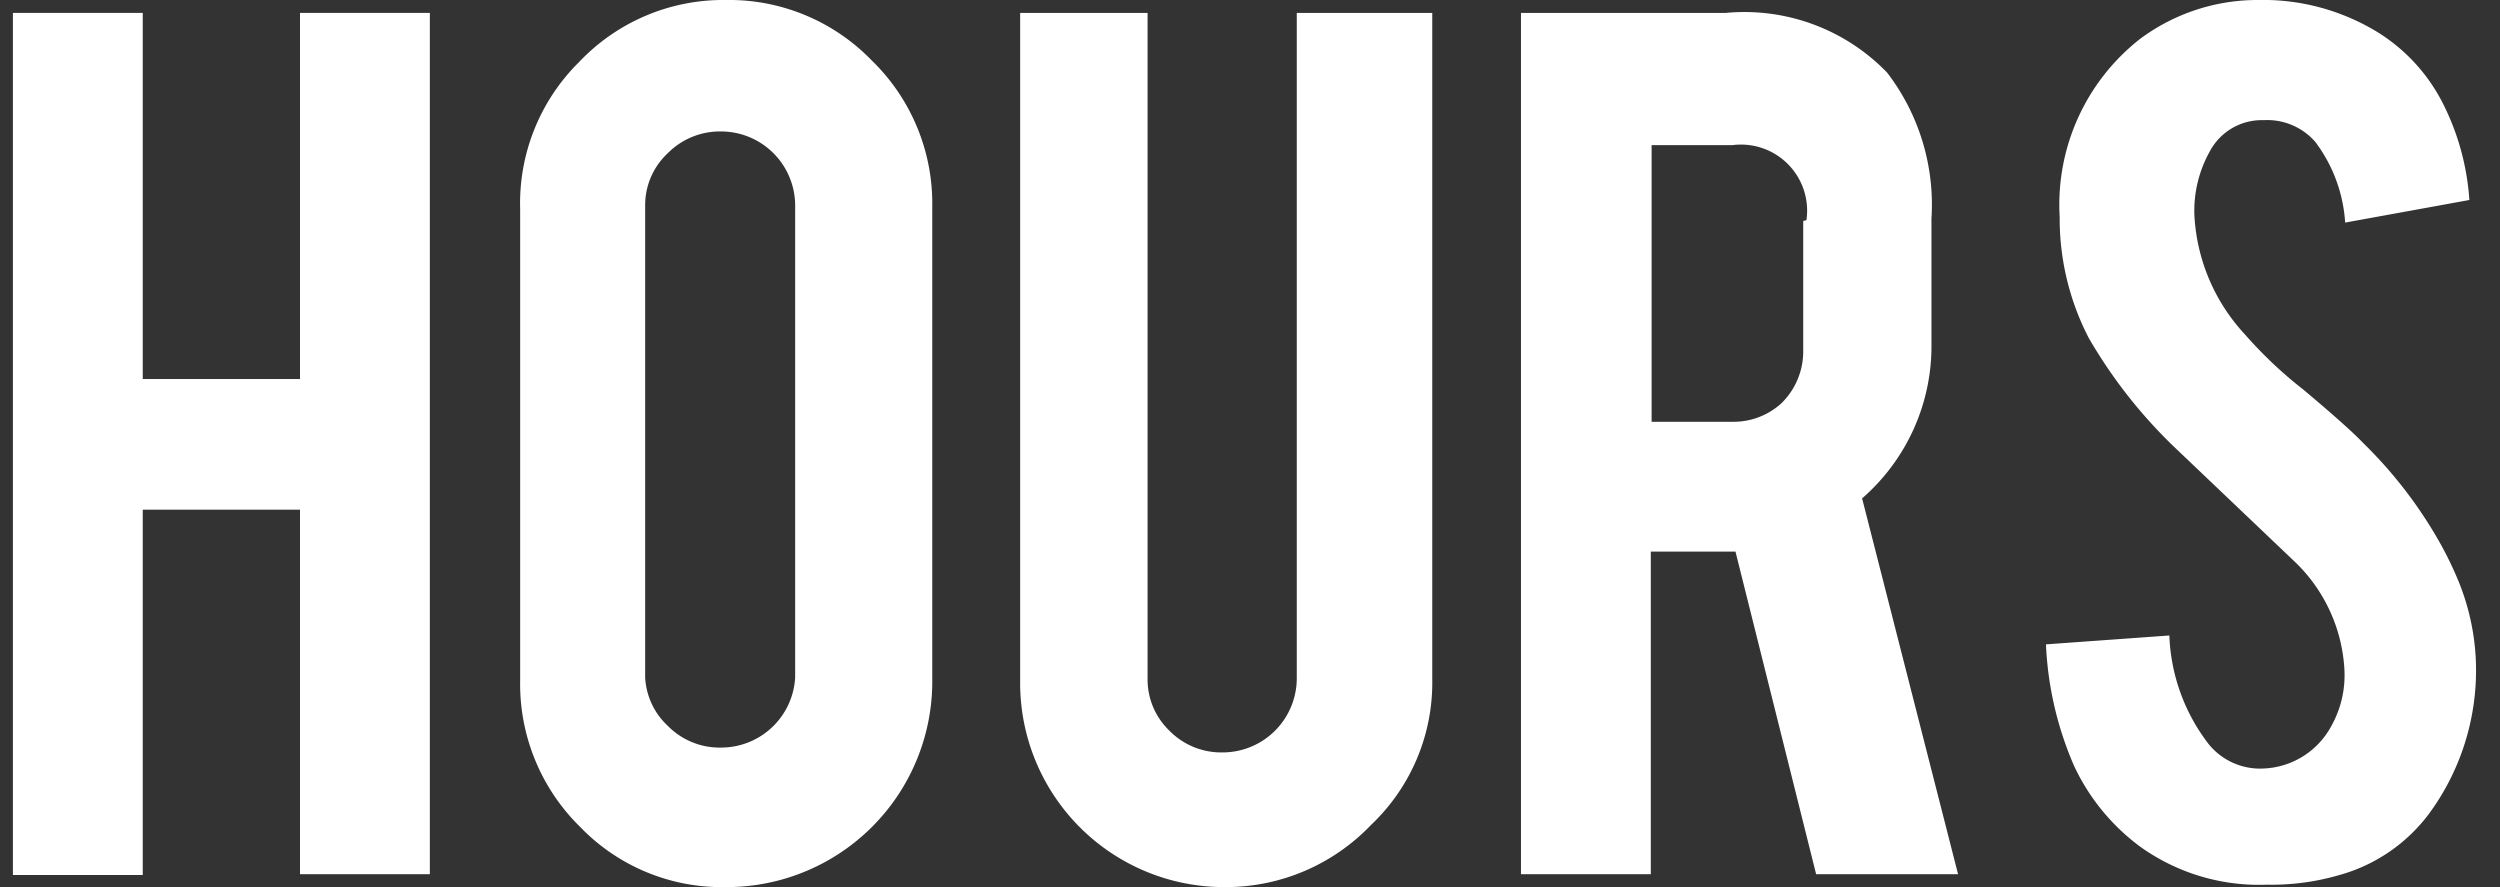 <svg id="レイヤー_1" data-name="レイヤー 1" xmlns="http://www.w3.org/2000/svg" viewBox="0 0 31 11"><rect x="0" y="0" width="31" height="11" fill="#333333" stroke="none"/><defs><style>.cls-1{fill:#fff;}</style></defs><title>counter</title><path class="cls-1" d="M1.77,6.32v4.53H0.16V0.16H1.77V4.7H3.72V0.16H5.33V10.84H3.72V6.32H1.77Z"/><path class="cls-1" d="M9,0a2.46,2.46,0,0,1,1.81.75,2.47,2.47,0,0,1,.75,1.81V8.41A2.55,2.55,0,0,1,9,11a2.44,2.44,0,0,1-1.81-.75,2.48,2.48,0,0,1-.74-1.81V2.59A2.46,2.46,0,0,1,7.18.77,2.46,2.46,0,0,1,9,0ZM9.86,2.55a0.92,0.92,0,0,0-.92-0.92,0.91,0.91,0,0,0-.66.27A0.88,0.88,0,0,0,8,2.55V8.4A0.88,0.88,0,0,0,8.28,9a0.9,0.9,0,0,0,.66.27A0.92,0.92,0,0,0,9.86,8.4V2.55Z"/><path class="cls-1" d="M15.2,11a2.53,2.53,0,0,1-2.55-2.54V0.16h1.58V8.41a0.88,0.88,0,0,0,.27.65,0.9,0.9,0,0,0,.66.27,0.92,0.92,0,0,0,.92-0.92V0.16h1.68V8.42A2.43,2.43,0,0,1,17,10.23,2.49,2.49,0,0,1,15.2,11Z"/><path class="cls-1" d="M21.4,0.16a2.46,2.46,0,0,1,2,.74,2.69,2.69,0,0,1,.55,1.81V4.26a2.5,2.5,0,0,1-.86,1.92l1.19,4.66H22.52l-1-4H20.47v4H18.86V0.16H21.4Zm1,2.57a0.82,0.82,0,0,0-.92-0.93h-1V5.23h1A0.88,0.88,0,0,0,22.09,5a0.9,0.9,0,0,0,.27-0.66V2.74Z"/><path class="cls-1" d="M30.7,8.18a3,3,0,0,1-.58,1.91,2.08,2.08,0,0,1-1.11.76,3,3,0,0,1-.9.12,2.53,2.53,0,0,1-1.57-.47,2.63,2.63,0,0,1-.82-1,4.23,4.23,0,0,1-.35-1.51l1.53-.11a2.34,2.34,0,0,0,.49,1.35,0.82,0.82,0,0,0,.67.3A1,1,0,0,0,28.91,9a1.29,1.29,0,0,0,.16-0.71,2,2,0,0,0-.61-1.32L27,5.58A6.13,6.13,0,0,1,25.9,4.19a3.22,3.22,0,0,1-.36-1.5,2.61,2.61,0,0,1,1-2.21A2.44,2.44,0,0,1,28,0,2.72,2.72,0,0,1,29.5.41a2.22,2.22,0,0,1,.77.83,3.1,3.1,0,0,1,.35,1.24l-1.54.28a1.86,1.86,0,0,0-.37-1,0.79,0.79,0,0,0-.64-0.27,0.73,0.73,0,0,0-.67.39,1.51,1.51,0,0,0-.19.78,2.35,2.35,0,0,0,.63,1.49,5.29,5.29,0,0,0,.72.68q0.56,0.47.74,0.66a5.5,5.5,0,0,1,.92,1.18,4.37,4.37,0,0,1,.25.5A2.92,2.92,0,0,1,30.7,8.18Z"/></svg>